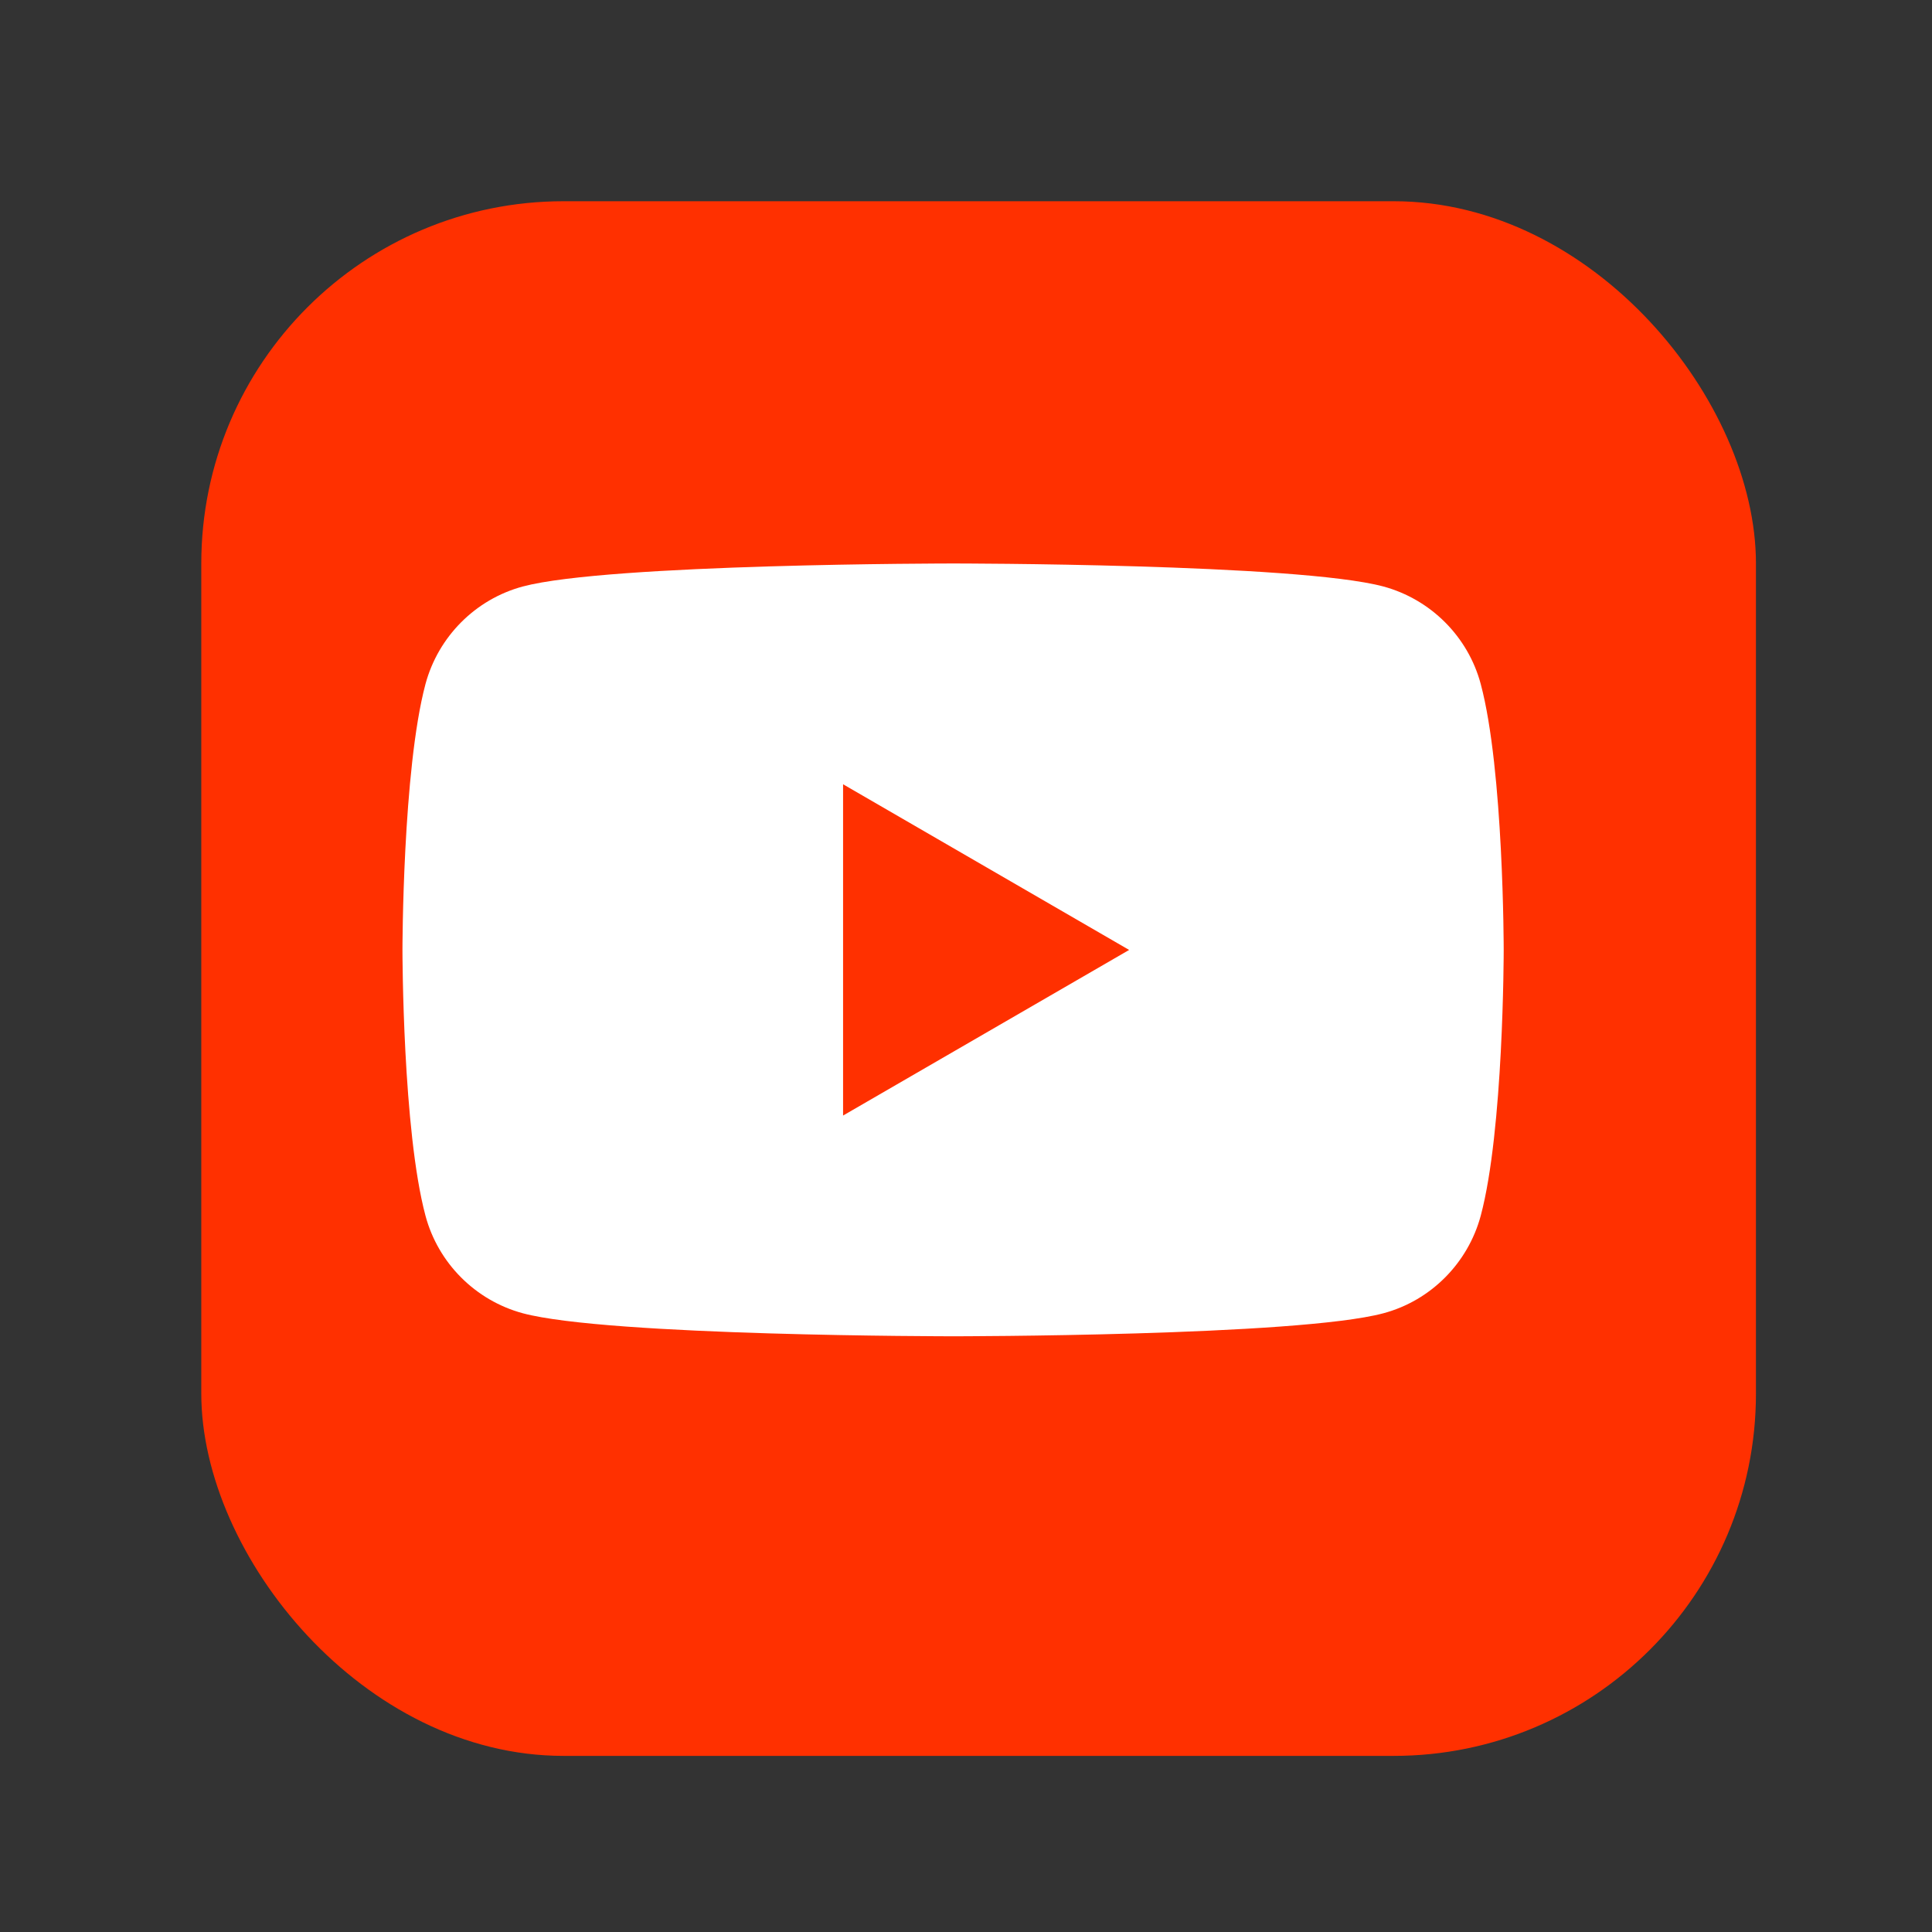 <svg width="32" height="32" viewBox="0 0 32 32" fill="none" xmlns="http://www.w3.org/2000/svg">
<rect x="0" y="0" width="32" height="32" fill="#333333" stroke="none"/>
<rect x="3.334" y="3.333" width="25.75" height="25.75" rx="6" fill="#FF3000"/>
<path d="M15.786 9.333C15.786 9.333 21.491 9.333 22.913 9.714C23.699 9.927 24.317 10.546 24.526 11.331C24.907 12.757 24.906 15.734 24.906 15.734C24.906 15.775 24.904 18.72 24.526 20.135C24.314 20.923 23.696 21.543 22.913 21.752C21.491 22.133 15.786 22.133 15.786 22.133C15.746 22.133 10.081 22.132 8.66 21.752C7.874 21.54 7.256 20.92 7.047 20.135C6.669 18.72 6.666 15.775 6.666 15.734C6.666 15.734 6.667 12.757 7.047 11.331C7.259 10.543 7.877 9.924 8.66 9.714C10.081 9.335 15.746 9.333 15.786 9.333ZM13.964 18.477L18.702 15.734L13.964 12.99V18.477Z" fill="white"/>
</svg>
